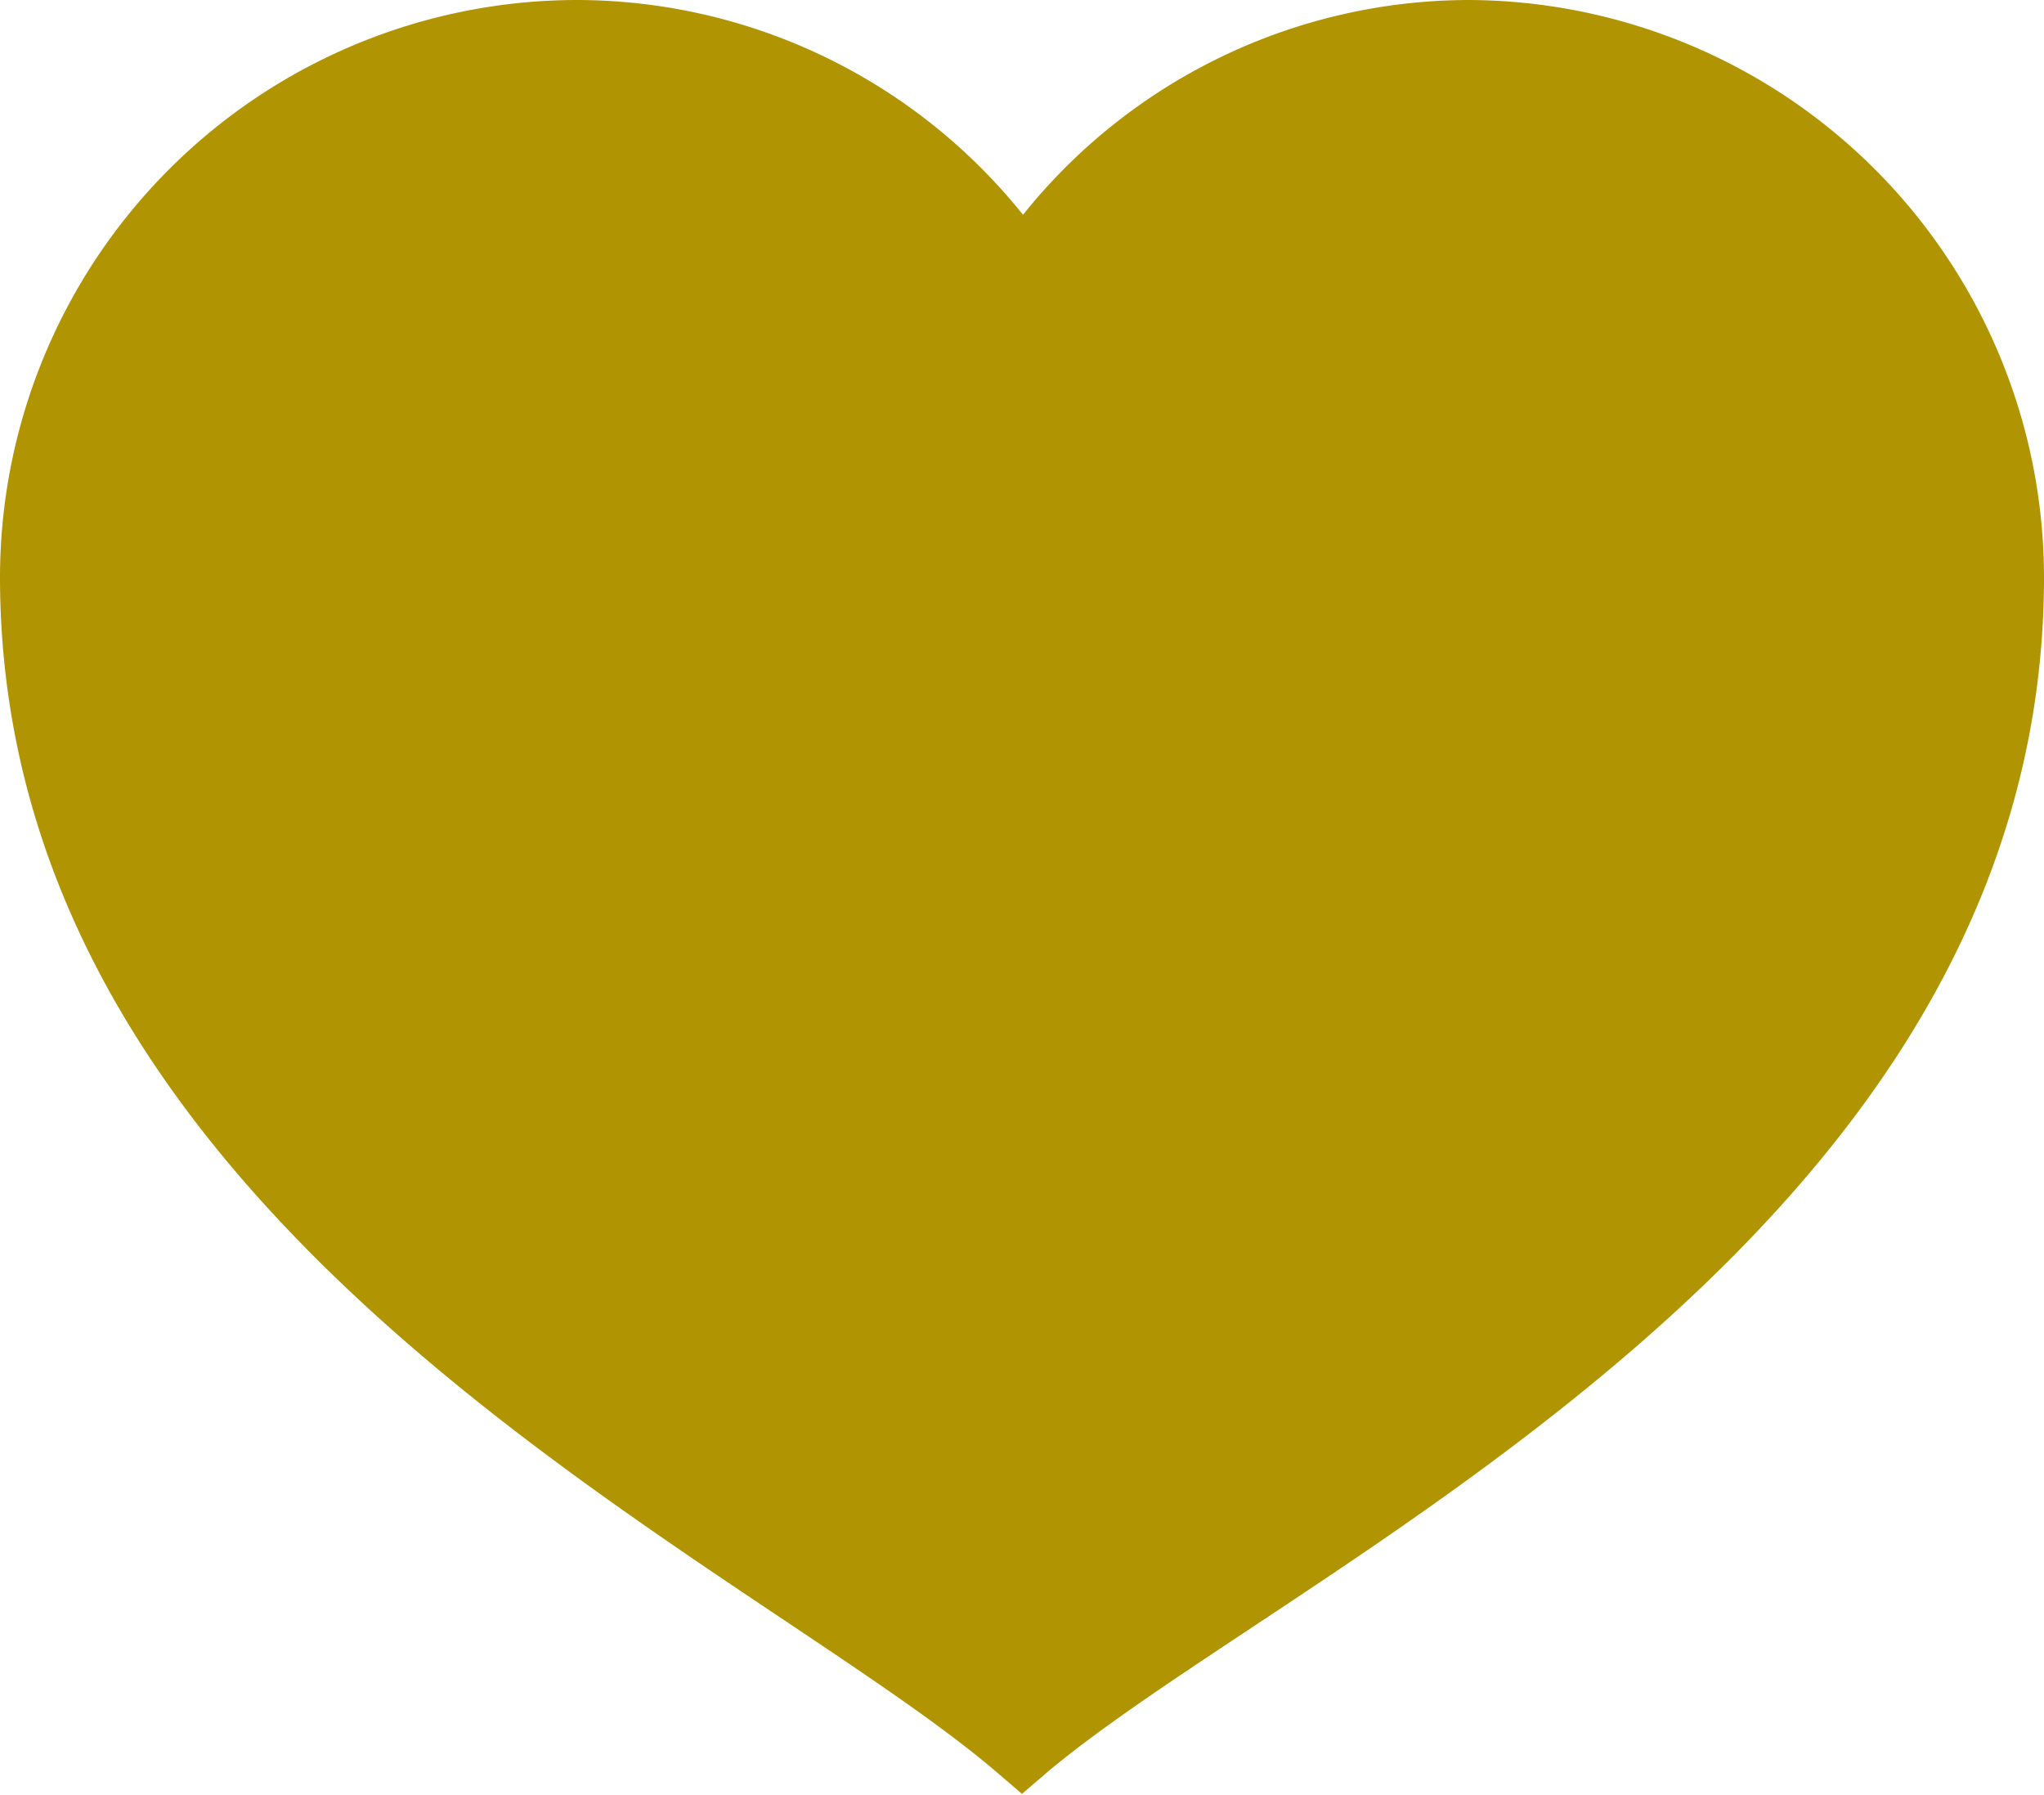<svg fill="none" height="439" width="500" xmlns="http://www.w3.org/2000/svg"><path d="M141.05 0A141.296 141.296 0 0 0 0 141.055C0 301.32 181.177 380.359 243.191 432.889l6.808 5.836 6.81-5.836C318.58 381.575 500 302.293 500 141.055A141.297 141.297 0 0 0 358.95 0a140.08 140.08 0 0 0-108.707 52.531A140.077 140.077 0 0 0 141.05 0z" fill="#B19401"/></svg>